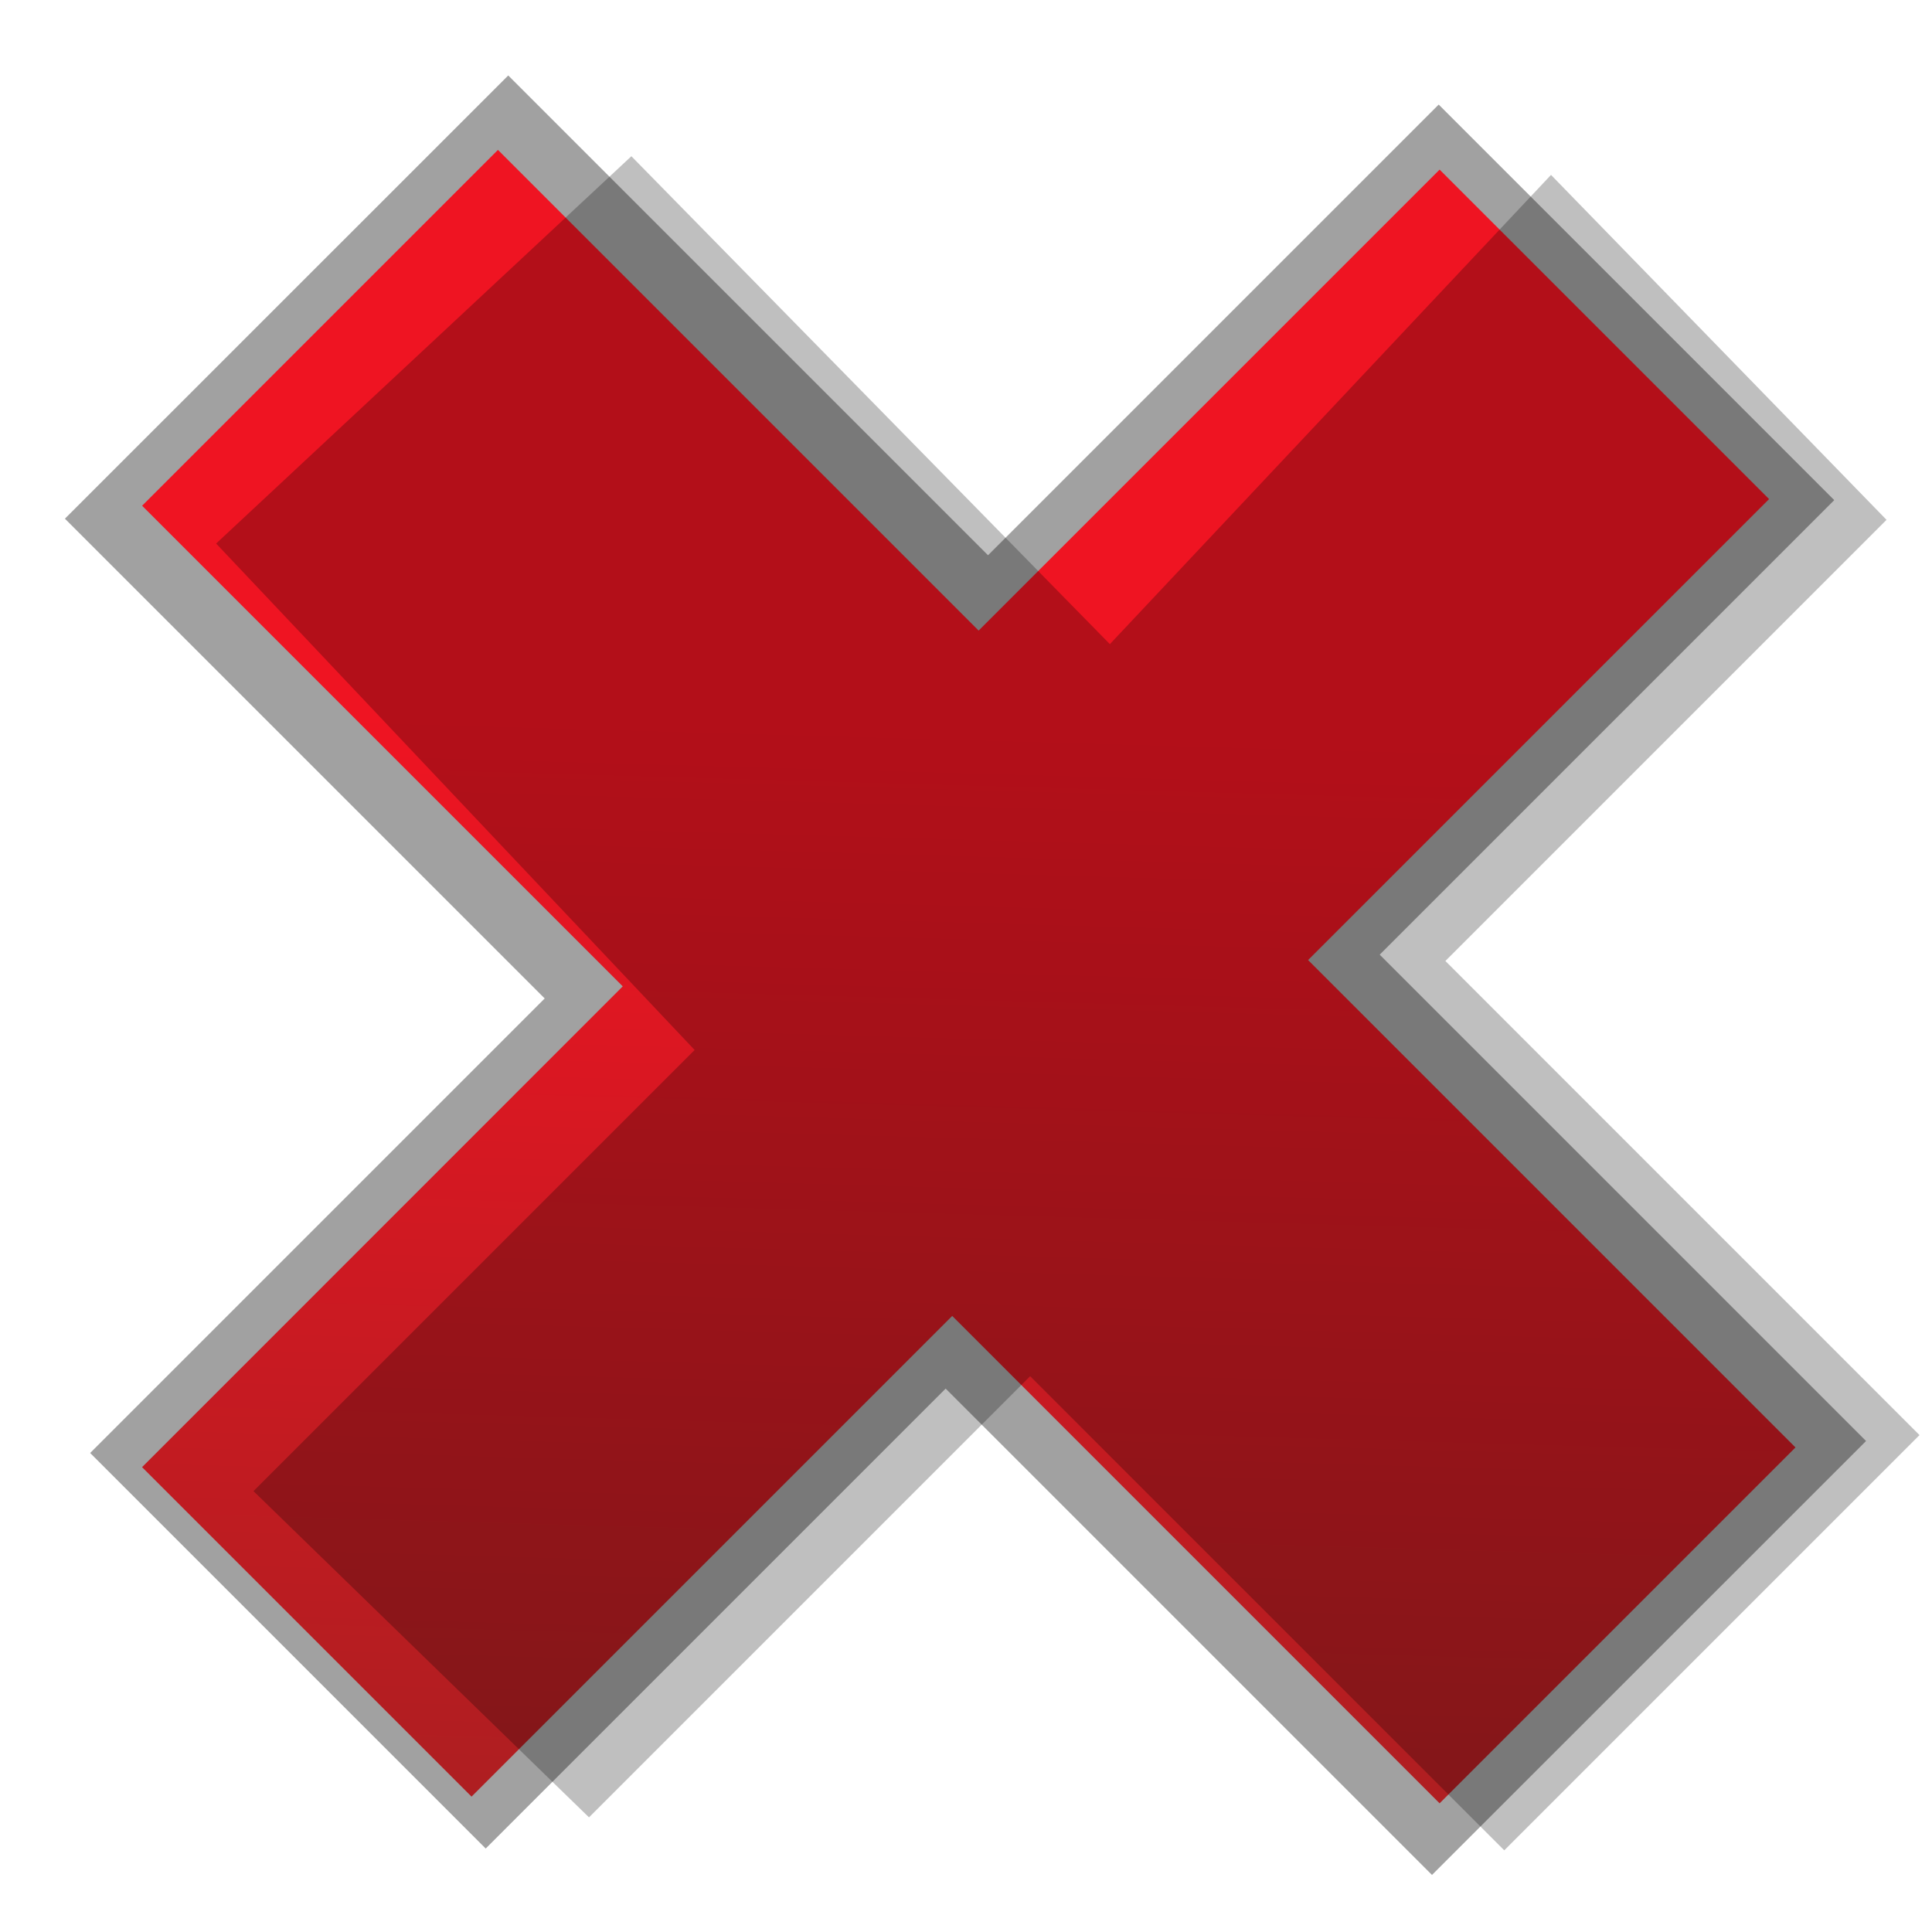 <?xml version="1.0" encoding="UTF-8" standalone="no"?>
<!-- Created with Inkscape (http://www.inkscape.org/) -->

<svg
   xmlns:dc="http://purl.org/dc/elements/1.1/"
   xmlns:cc="http://creativecommons.org/ns#"
   xmlns:rdf="http://www.w3.org/1999/02/22-rdf-syntax-ns#"
   xmlns:svg="http://www.w3.org/2000/svg"
   xmlns="http://www.w3.org/2000/svg"
   xmlns:xlink="http://www.w3.org/1999/xlink"
   xmlns:sodipodi="http://sodipodi.sourceforge.net/DTD/sodipodi-0.dtd"
   xmlns:inkscape="http://www.inkscape.org/namespaces/inkscape"
   width="15"
   height="15"
   id="svg9018"
   version="1.1"
   inkscape:version="0.48.0 r9654"
   sodipodi:docname="New document 50">
  <defs
     id="defs9020">
    <linearGradient
       inkscape:collect="always"
       xlink:href="#linearGradient9010"
       id="linearGradient9007"
       gradientUnits="userSpaceOnUse"
       gradientTransform="matrix(0.403,-0.403,0.403,0.403,-416.137,633.083)"
       x1="17.32"
       y1="1034.617"
       x2="3.523"
       y2="1047.655" />
    <linearGradient
       id="linearGradient9010">
      <stop
         id="stop9014"
         offset="0"
         style="stop-color:#ef1422;stop-opacity:1;" />
      <stop
         style="stop-color:#9b2121;stop-opacity:1;"
         offset="1"
         id="stop9016" />
    </linearGradient>
  </defs>
  <sodipodi:namedview
     id="base"
     pagecolor="#ffffff"
     bordercolor="#666666"
     borderopacity="1.0"
     inkscape:pageopacity="0.0"
     inkscape:pageshadow="2"
     inkscape:zoom="28.4"
     inkscape:cx="7.6232394"
     inkscape:cy="7.5"
     inkscape:document-units="px"
     inkscape:current-layer="layer1"
     showgrid="false"
     showguides="true"
     inkscape:guide-bbox="true"
     inkscape:window-width="1186"
     inkscape:window-height="704"
     inkscape:window-x="55"
     inkscape:window-y="221"
     inkscape:window-maximized="0" />
  <g
     inkscape:label="Layer 1"
     inkscape:groupmode="layer"
     id="layer1"
     transform="translate(0,-1037.362)">
    <path
       style="opacity:0.368;fill:#000000;fill-opacity:1;fill-rule:nonzero;stroke:none"
       d="m 0.504,1041.389 3.725,3.725 -3.529,3.529 3.071,3.071 3.571,-3.571 3.776,3.776 3.37,-3.369 -3.776,-3.776 3.529,-3.529 -3.071,-3.071 -3.499,3.499 -3.725,-3.725 z"
       id="rect5954-0"
       sodipodi:nodetypes="ccccccccccccc"
       inkscape:connector-curvature="0" />
    <path
       inkscape:connector-curvature="0"
       style="fill:url(#linearGradient9007);fill-opacity:1;fill-rule:nonzero;stroke:none"
       d="m 1.103,1041.288 3.732,3.732 -3.732,3.733 2.558,2.558 3.732,-3.732 3.784,3.784 2.763,-2.763 -3.784,-3.784 3.579,-3.579 -2.558,-2.558 -3.579,3.579 -3.732,-3.732 -2.763,2.763 z"
       id="rect5954-8"
       sodipodi:nodetypes="ccccccccccccc" />
    <path
       style="opacity:0.25;fill:#000000;fill-opacity:1;fill-rule:nonzero;stroke:none"
       d="m 1.678,1041.582 3.715,3.932 -3.425,3.425 2.605,2.533 3.425,-3.425 3.681,3.681 3.224,-3.224 -3.681,-3.681 3.425,-3.425 -2.605,-2.678 -3.425,3.643 -3.715,-3.788 z"
       id="rect5954"
       sodipodi:nodetypes="ccccccccccccc"
       inkscape:connector-curvature="0" />
  </g>
</svg>

